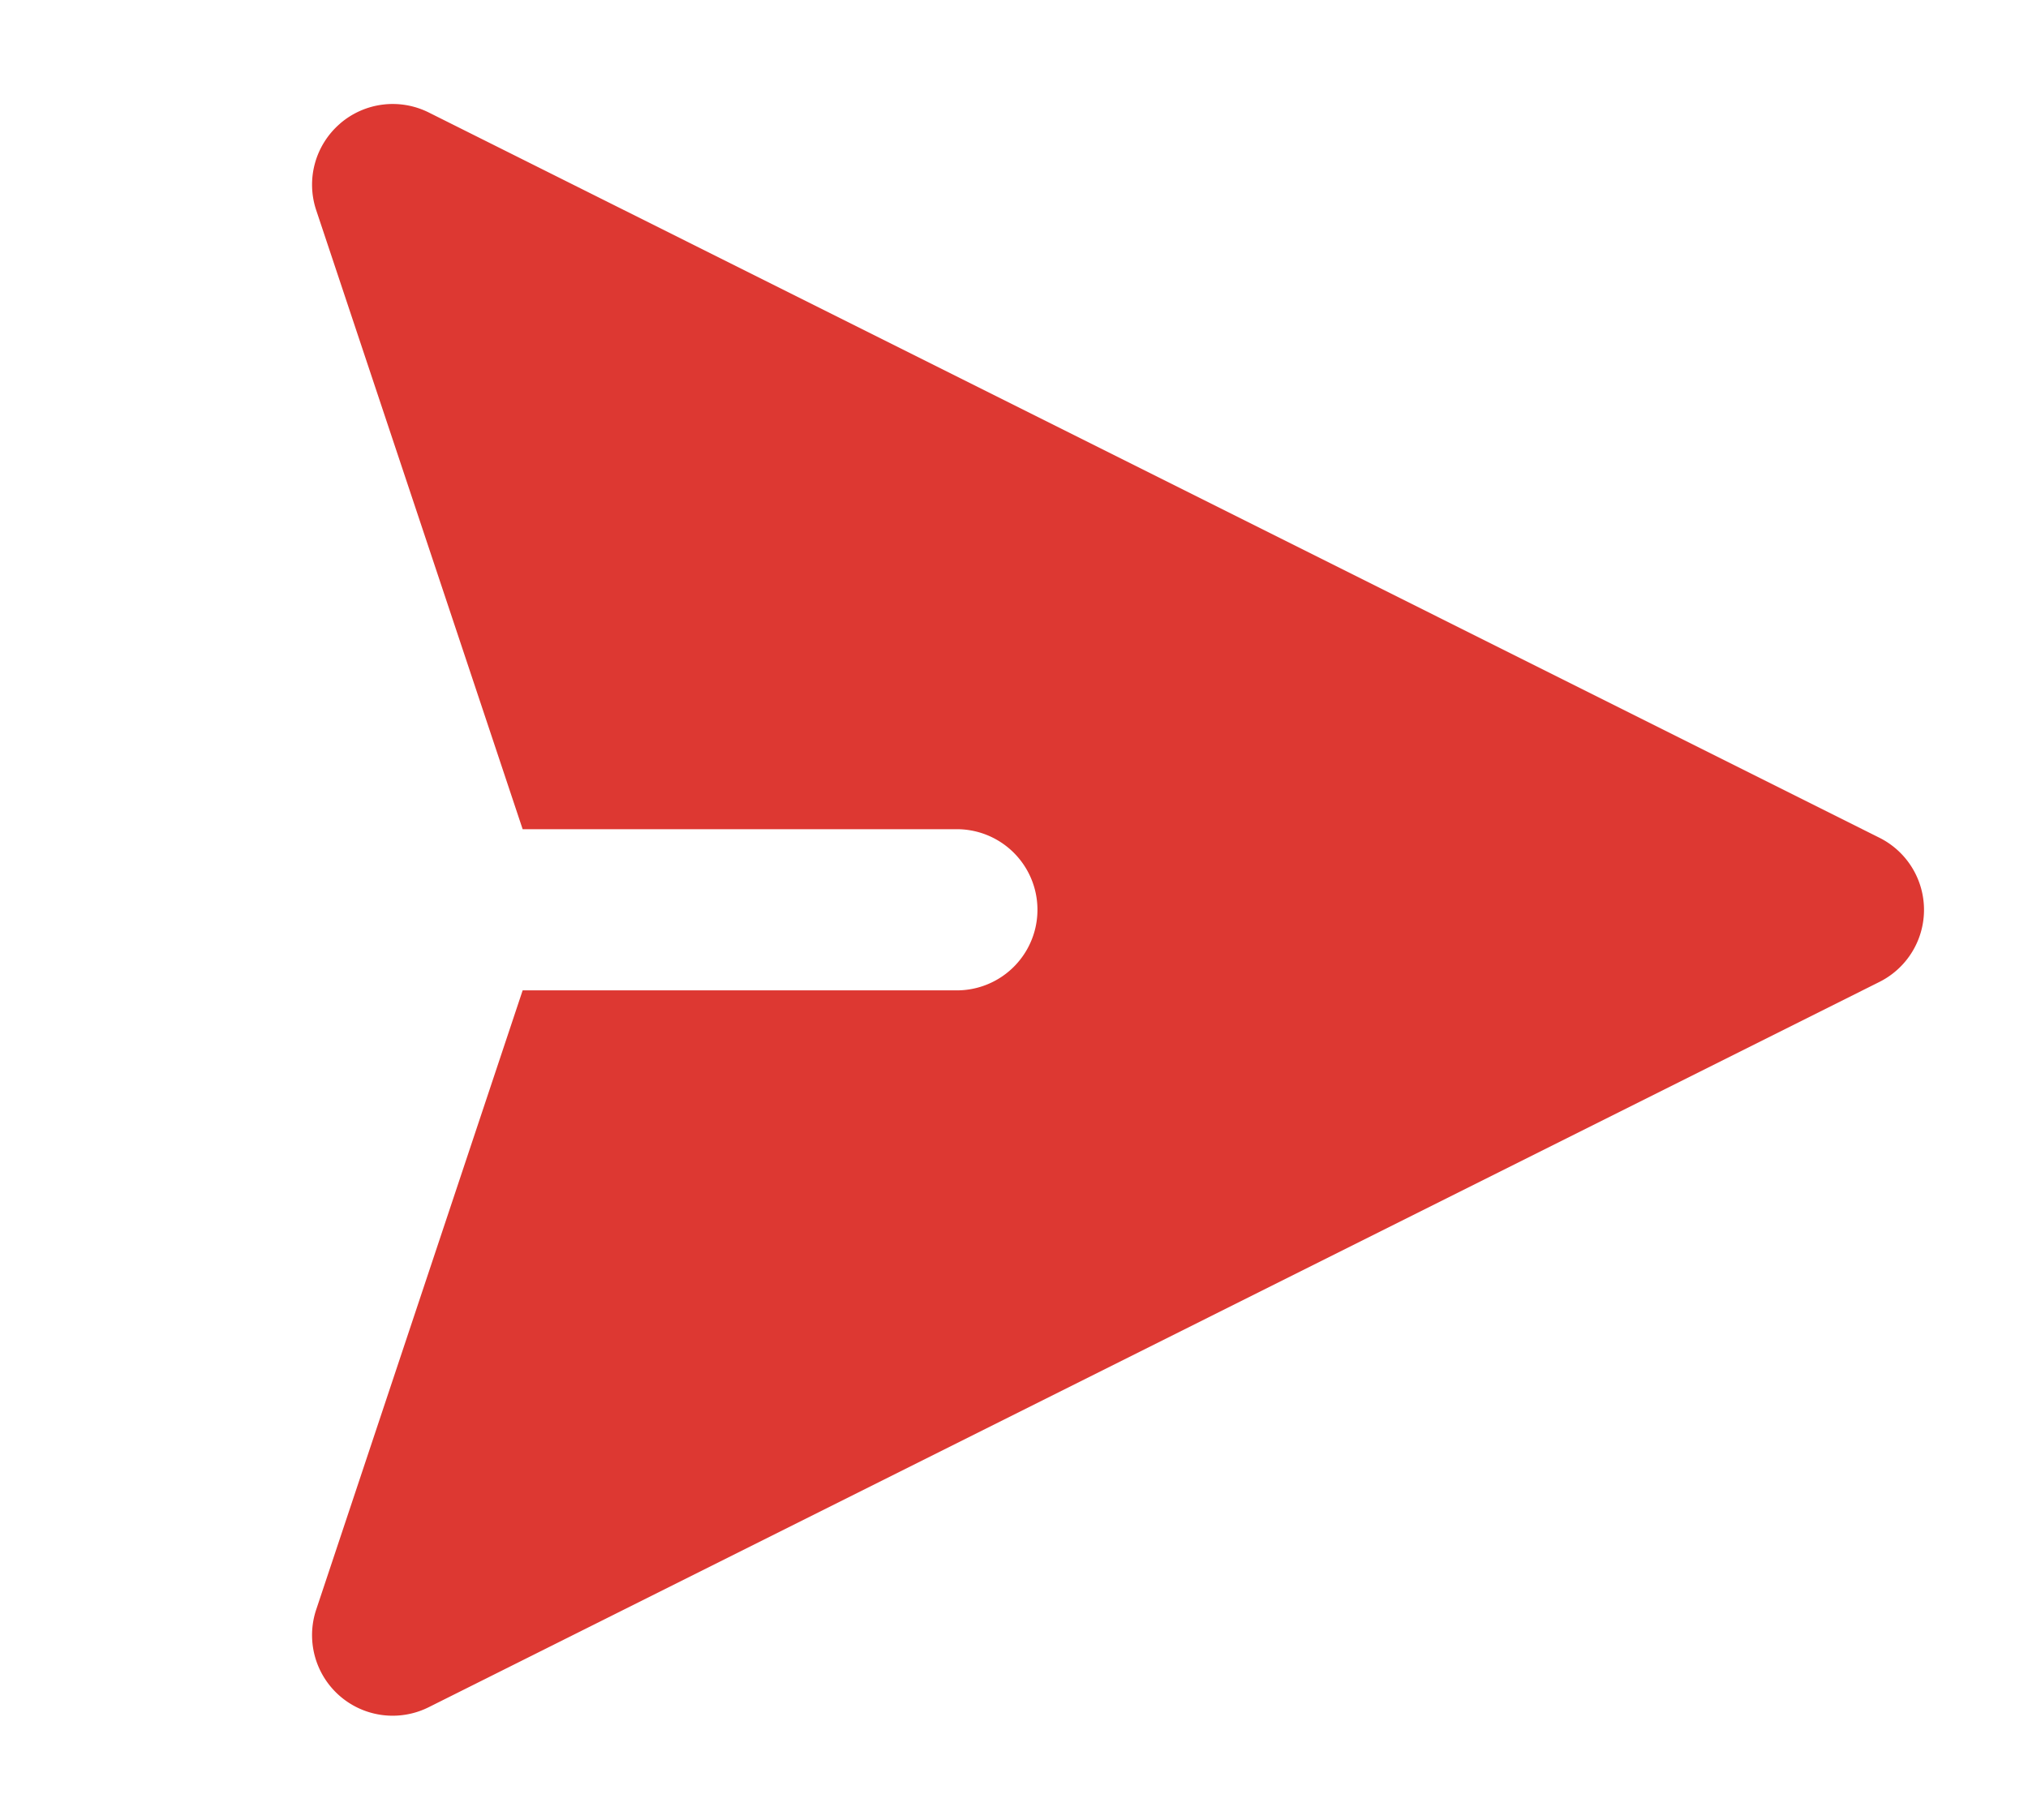 <svg xmlns="http://www.w3.org/2000/svg" width="39" height="35" fill="none" viewBox="0 0 39 35">
    <path fill="#fff" d="M0 0h39v35H0z"/>
    <path fill="#DD3832" fill-rule="evenodd" d="M6.536 2.38a1.55 1.55 0 0 1 1.708-.217l27.898 13.95a1.55 1.55 0 0 1 0 2.774L8.244 32.837a1.55 1.55 0 0 1-2.163-1.878l3.97-11.91h8.35a1.55 1.55 0 0 0 0-3.1h-8.35L6.08 4.04a1.55 1.55 0 0 1 .457-1.66Z" clip-rule="evenodd"/>
</svg>
